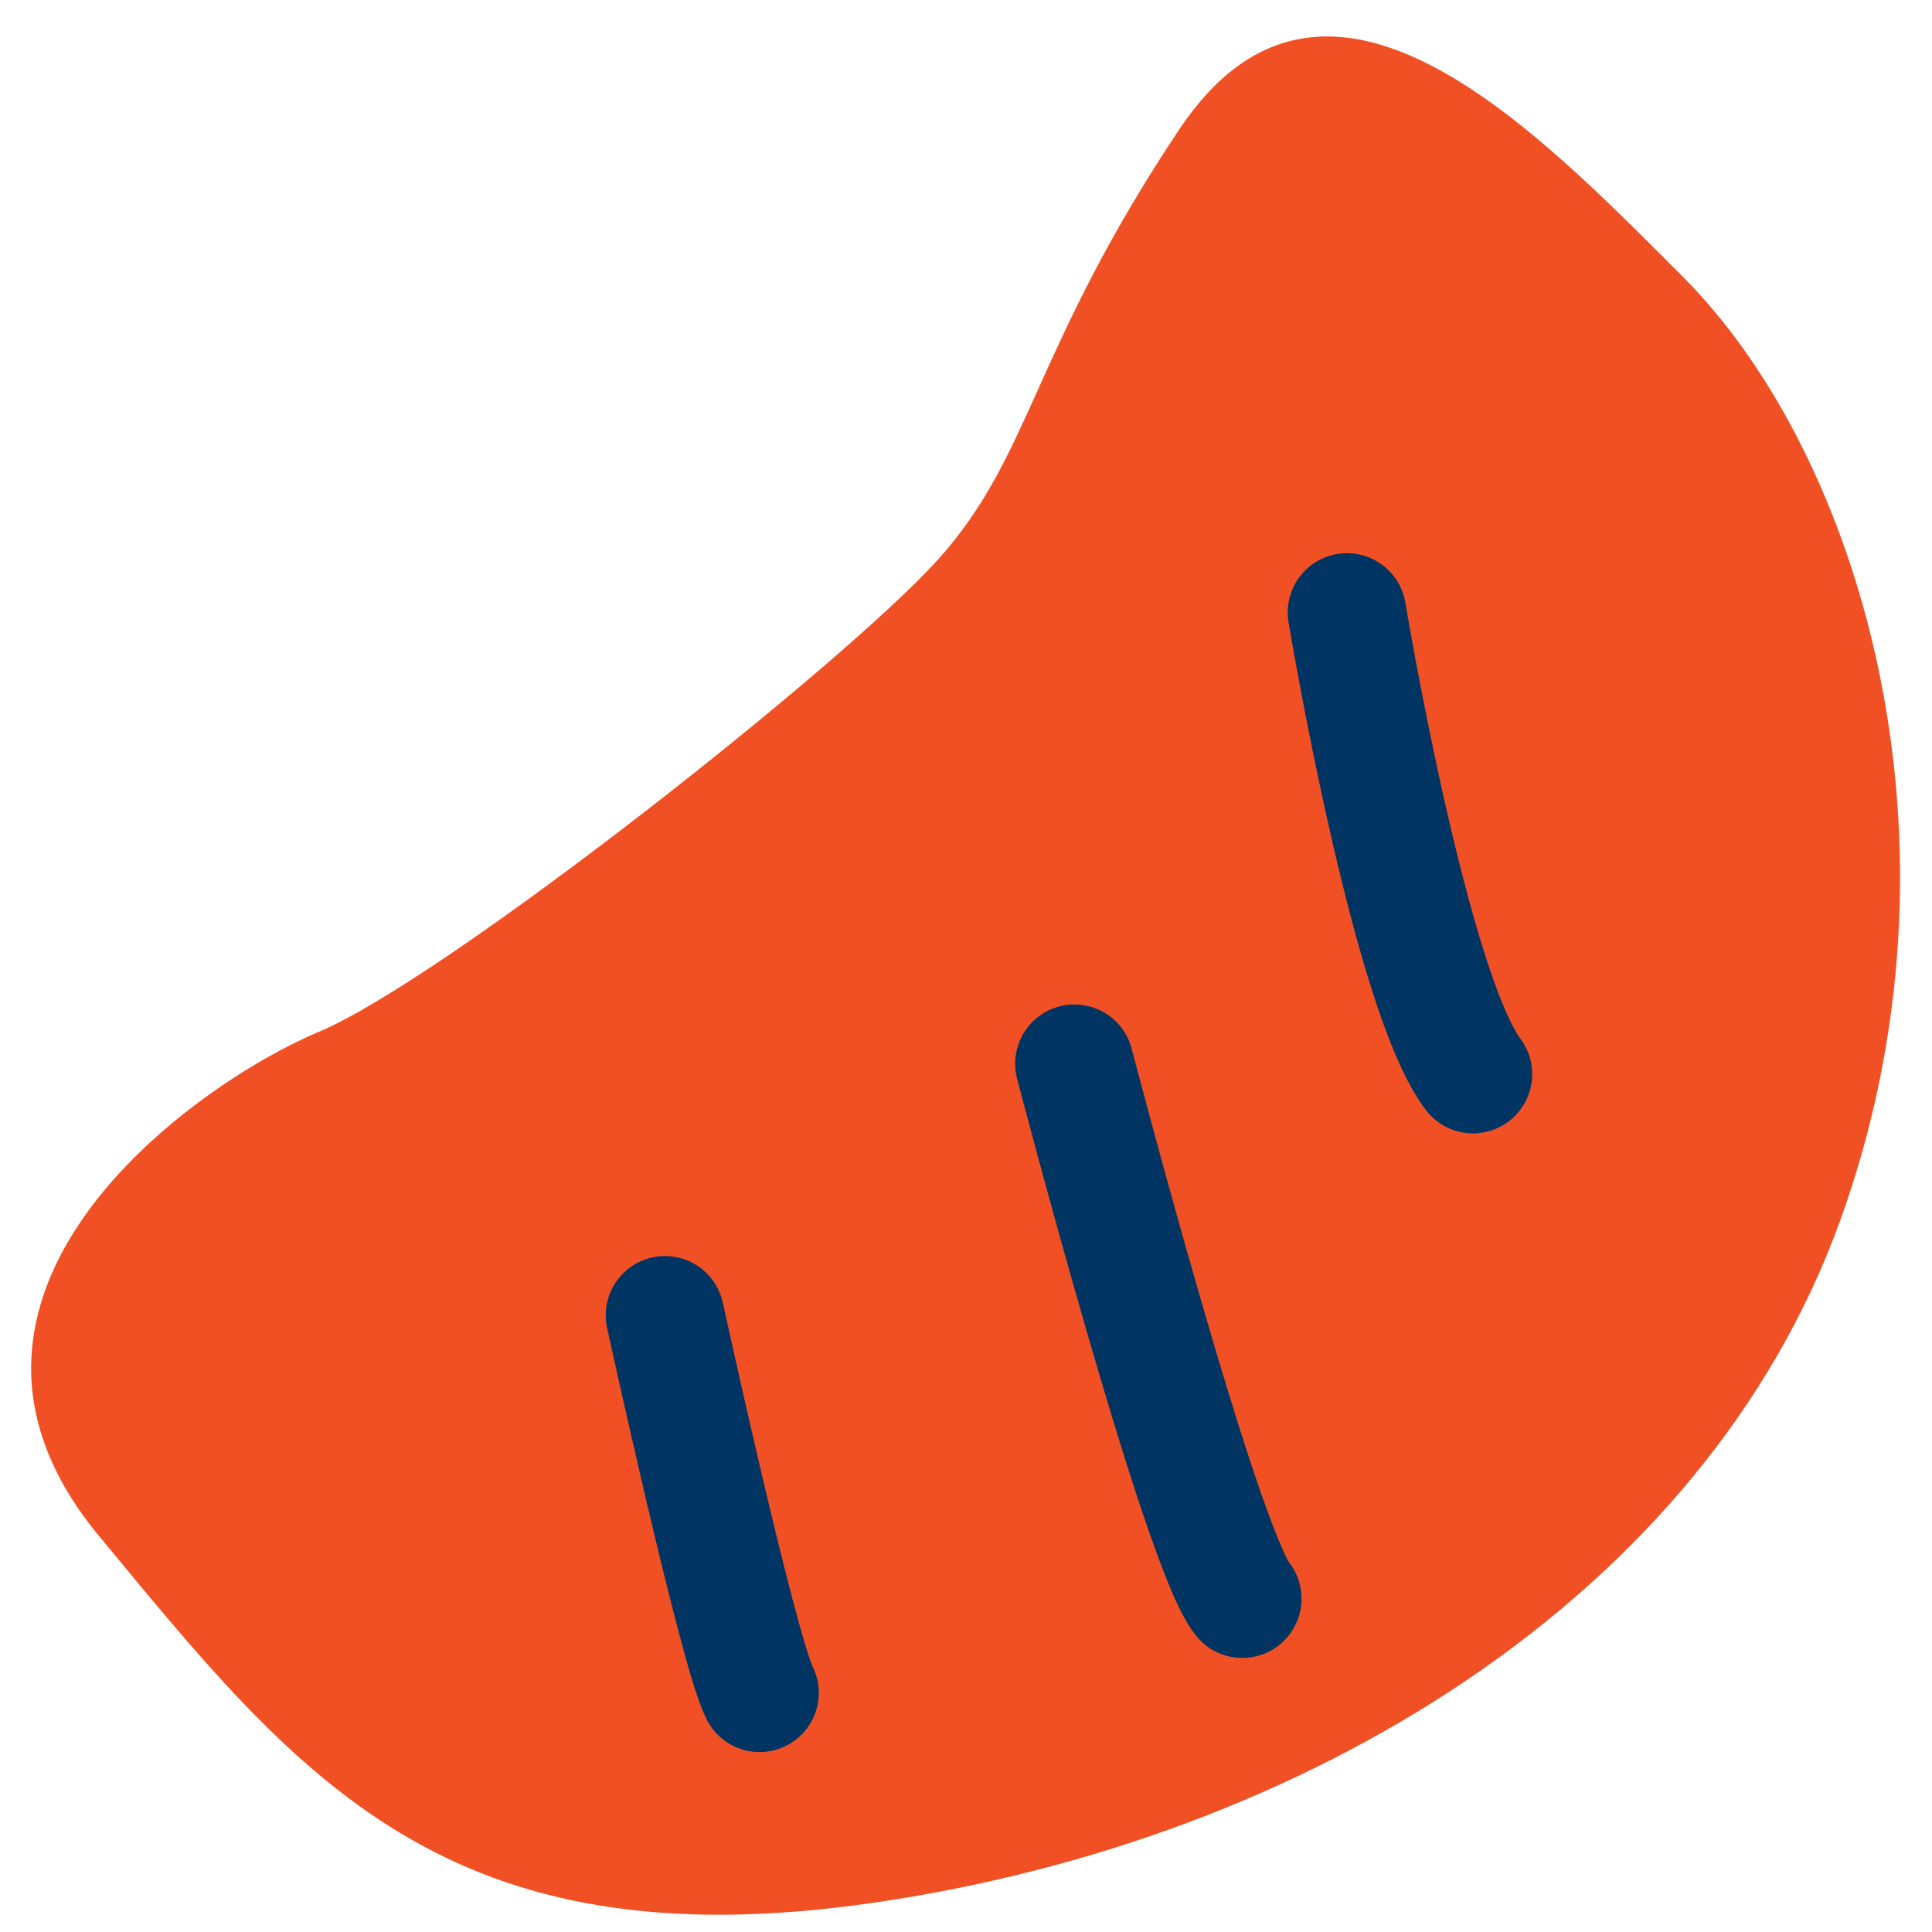 <svg xmlns="http://www.w3.org/2000/svg" width="51" height="51" viewBox="0 0 51 51" fill="none"><path d="M44.419 7.302C40.528 3.411 35.004 -2.389 31.125 3.423C27.246 9.236 27.246 12.01 24.76 14.772C22.262 17.546 11.742 25.844 8.416 27.238C5.089 28.631 -2.657 34.167 2.603 40.532C7.863 46.897 11.742 51.88 23.091 50.223C34.439 48.566 44.972 42.189 48.575 32.221C52.178 22.254 49.127 12.01 44.419 7.302Z" fill="#F05023"></path><path d="M35.556 16.166C35.556 16.166 37.213 26.133 38.883 28.355" stroke="#003462" stroke-width="3.126" stroke-miterlimit="10" stroke-linecap="round"></path><path d="M28.361 28.079C28.361 28.079 31.688 40.821 32.793 42.202" stroke="#003462" stroke-width="3.126" stroke-miterlimit="10" stroke-linecap="round"></path><path d="M17.553 34.72C17.553 34.72 19.486 43.583 20.051 44.687" stroke="#003462" stroke-width="3.126" stroke-miterlimit="10" stroke-linecap="round"></path></svg>